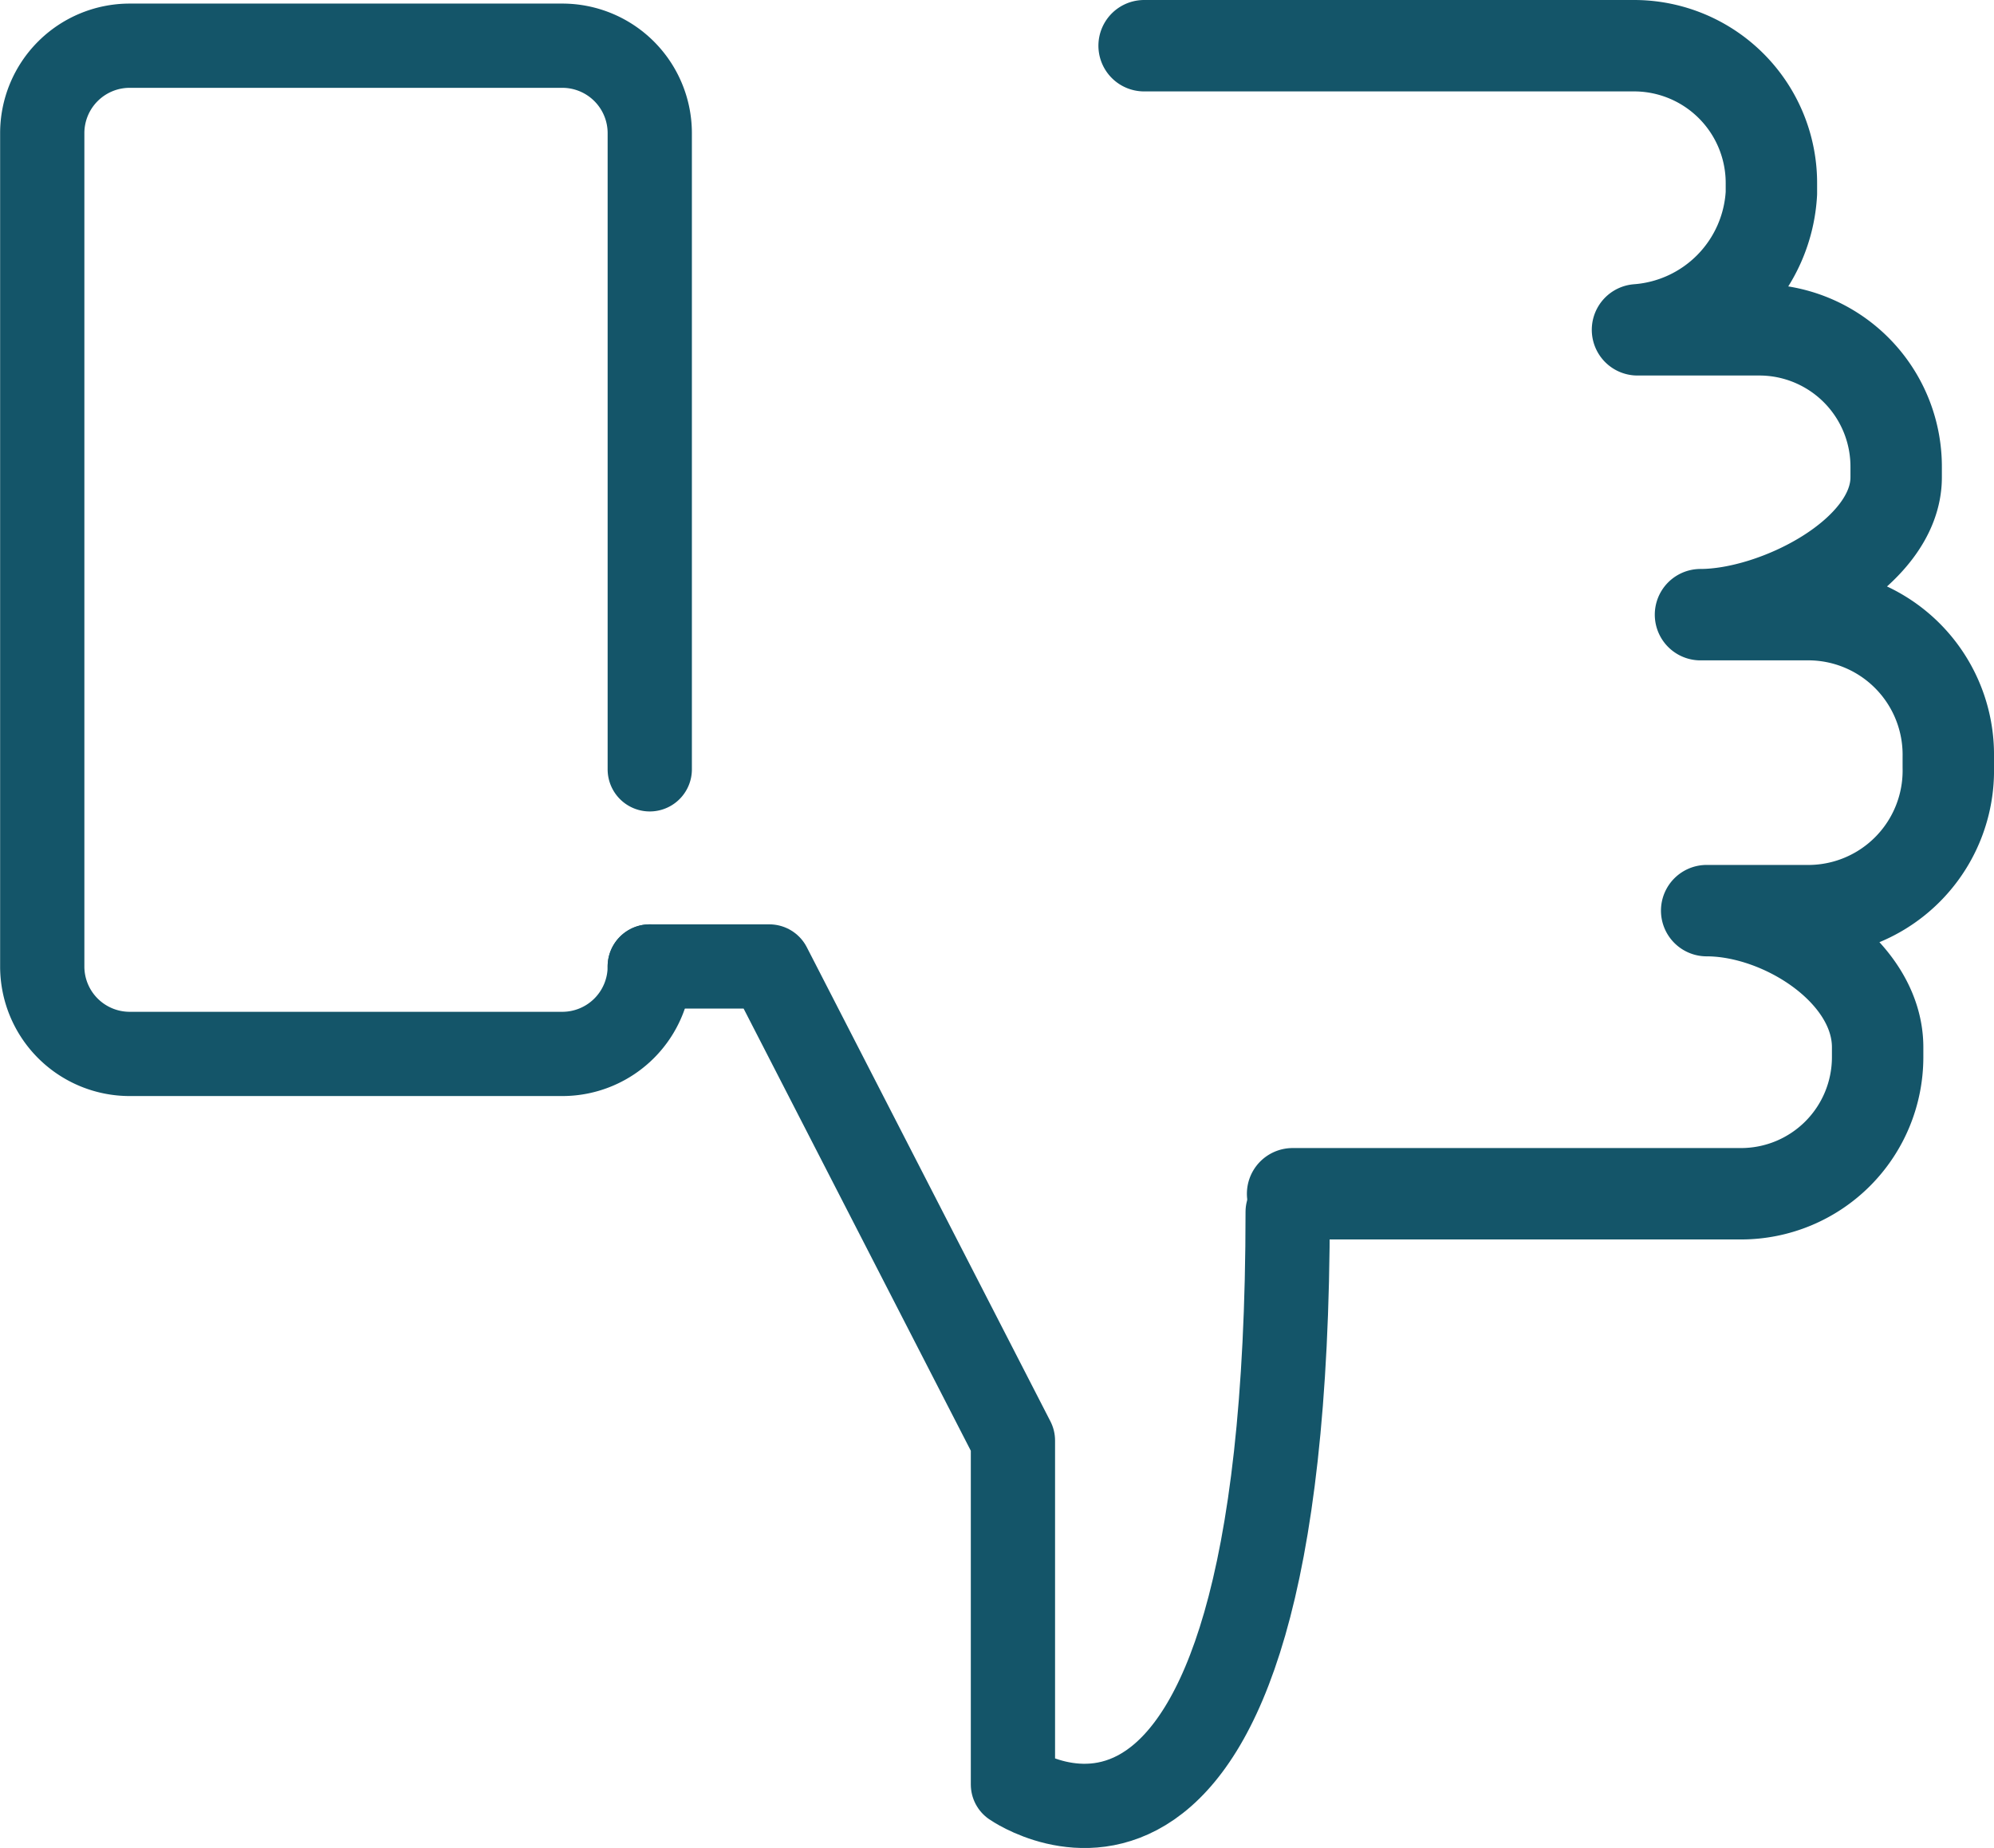 <svg xmlns="http://www.w3.org/2000/svg" viewBox="0 0 80.71 74.8"><defs><style>.cls-1,.cls-2{fill:none;stroke:#145569;stroke-linecap:round;stroke-linejoin:round;}.cls-1{stroke-width:3.41px;}.cls-2{stroke-width:3.7px;}</style></defs><title>thumbs_down_purple</title><g id="Layer_2" data-name="Layer 2"><g id="Layer_19" data-name="Layer 19"><path class="cls-1" d="M26.3,31.14V5.39a3.54,3.54,0,0,0-3.54-3.54H5.24A3.54,3.54,0,0,0,1.71,5.39V39.12a3.54,3.54,0,0,0,3.53,3.54H22.76a3.54,3.54,0,0,0,3.54-3.54v.6"/><path class="cls-2" d="M52.32,48.32H70.47A5.53,5.53,0,0,0,76,42.8v-.41c0-3.07-3.85-5.53-6.92-5.53H73.3a5.67,5.67,0,0,0,5.56-5.8v-.41a5.67,5.67,0,0,0-5.56-5.77H68.83c3.07,0,7.92-2.46,7.92-5.56v-.41a5.54,5.54,0,0,0-5.53-5.56H66.28A5.87,5.87,0,0,0,71.7,7.82V7.45a5.56,5.56,0,0,0-5.53-5.6H46.31"/><path class="cls-1" d="M26.3,39.12h4.84L41,58.31V72.23S52.12,80,52.12,49.05"/></g></g></svg>